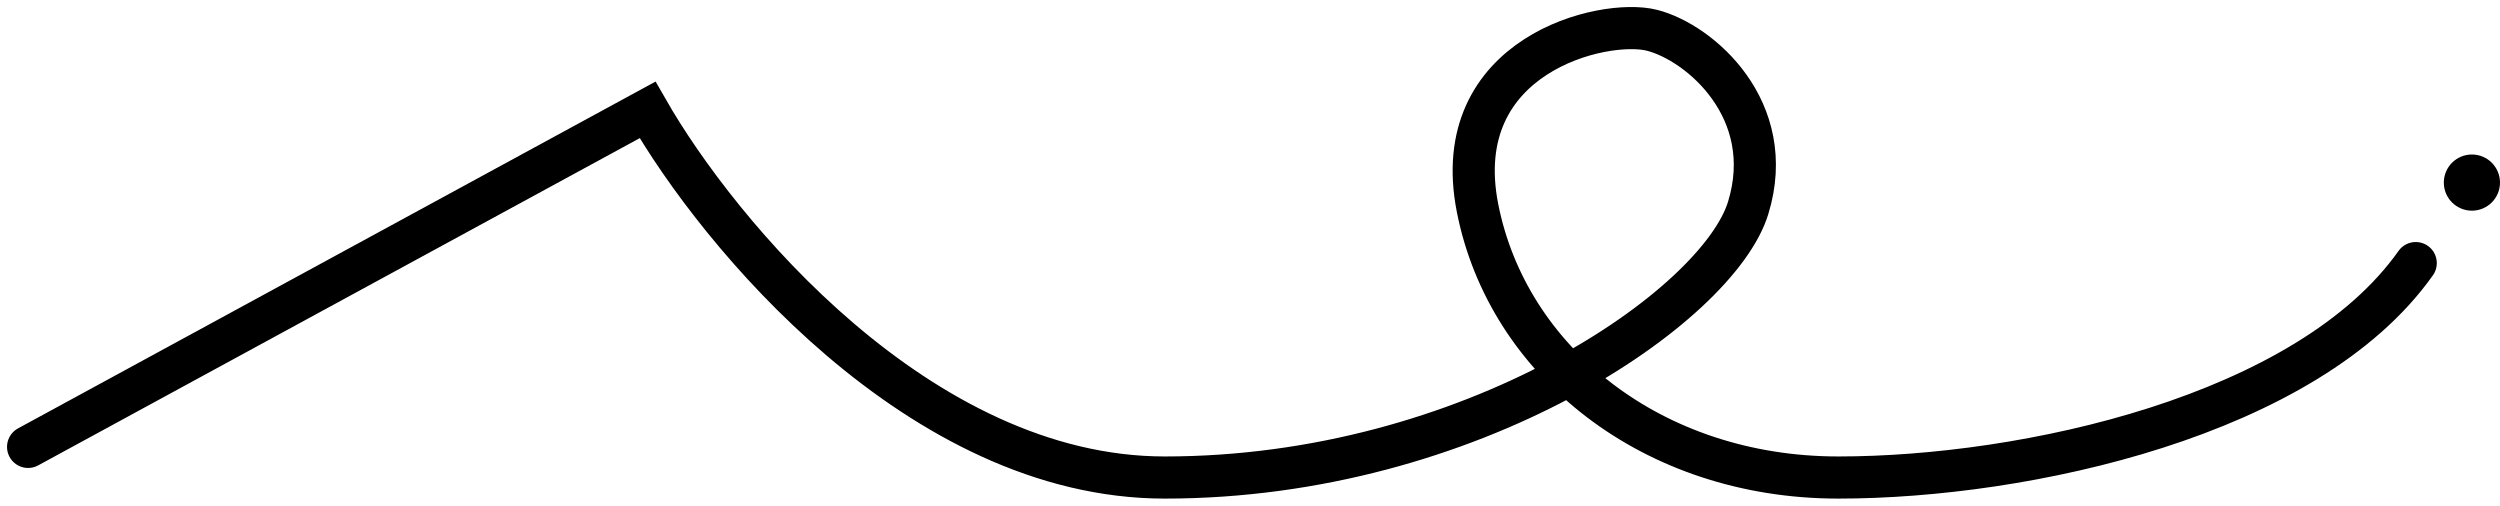 <svg width="178" height="36" viewBox="0 0 178 36" fill="none" xmlns="http://www.w3.org/2000/svg">
<path d="M2 31.819L46.106 7.826C51.102 16.551 65.461 34 82.932 34C104.771 34 122.327 21.786 124.469 14.806C126.61 7.826 121.043 3.028 117.617 2.155C114.191 1.283 103.058 3.9 105.199 14.806C107.34 25.712 117.617 34 130.892 34C144.166 34 164.292 29.638 172 18.732" stroke="black" stroke-width="3" stroke-linecap="round"/>
<circle cx="176" cy="13" r="2" fill="black"/>
</svg>
